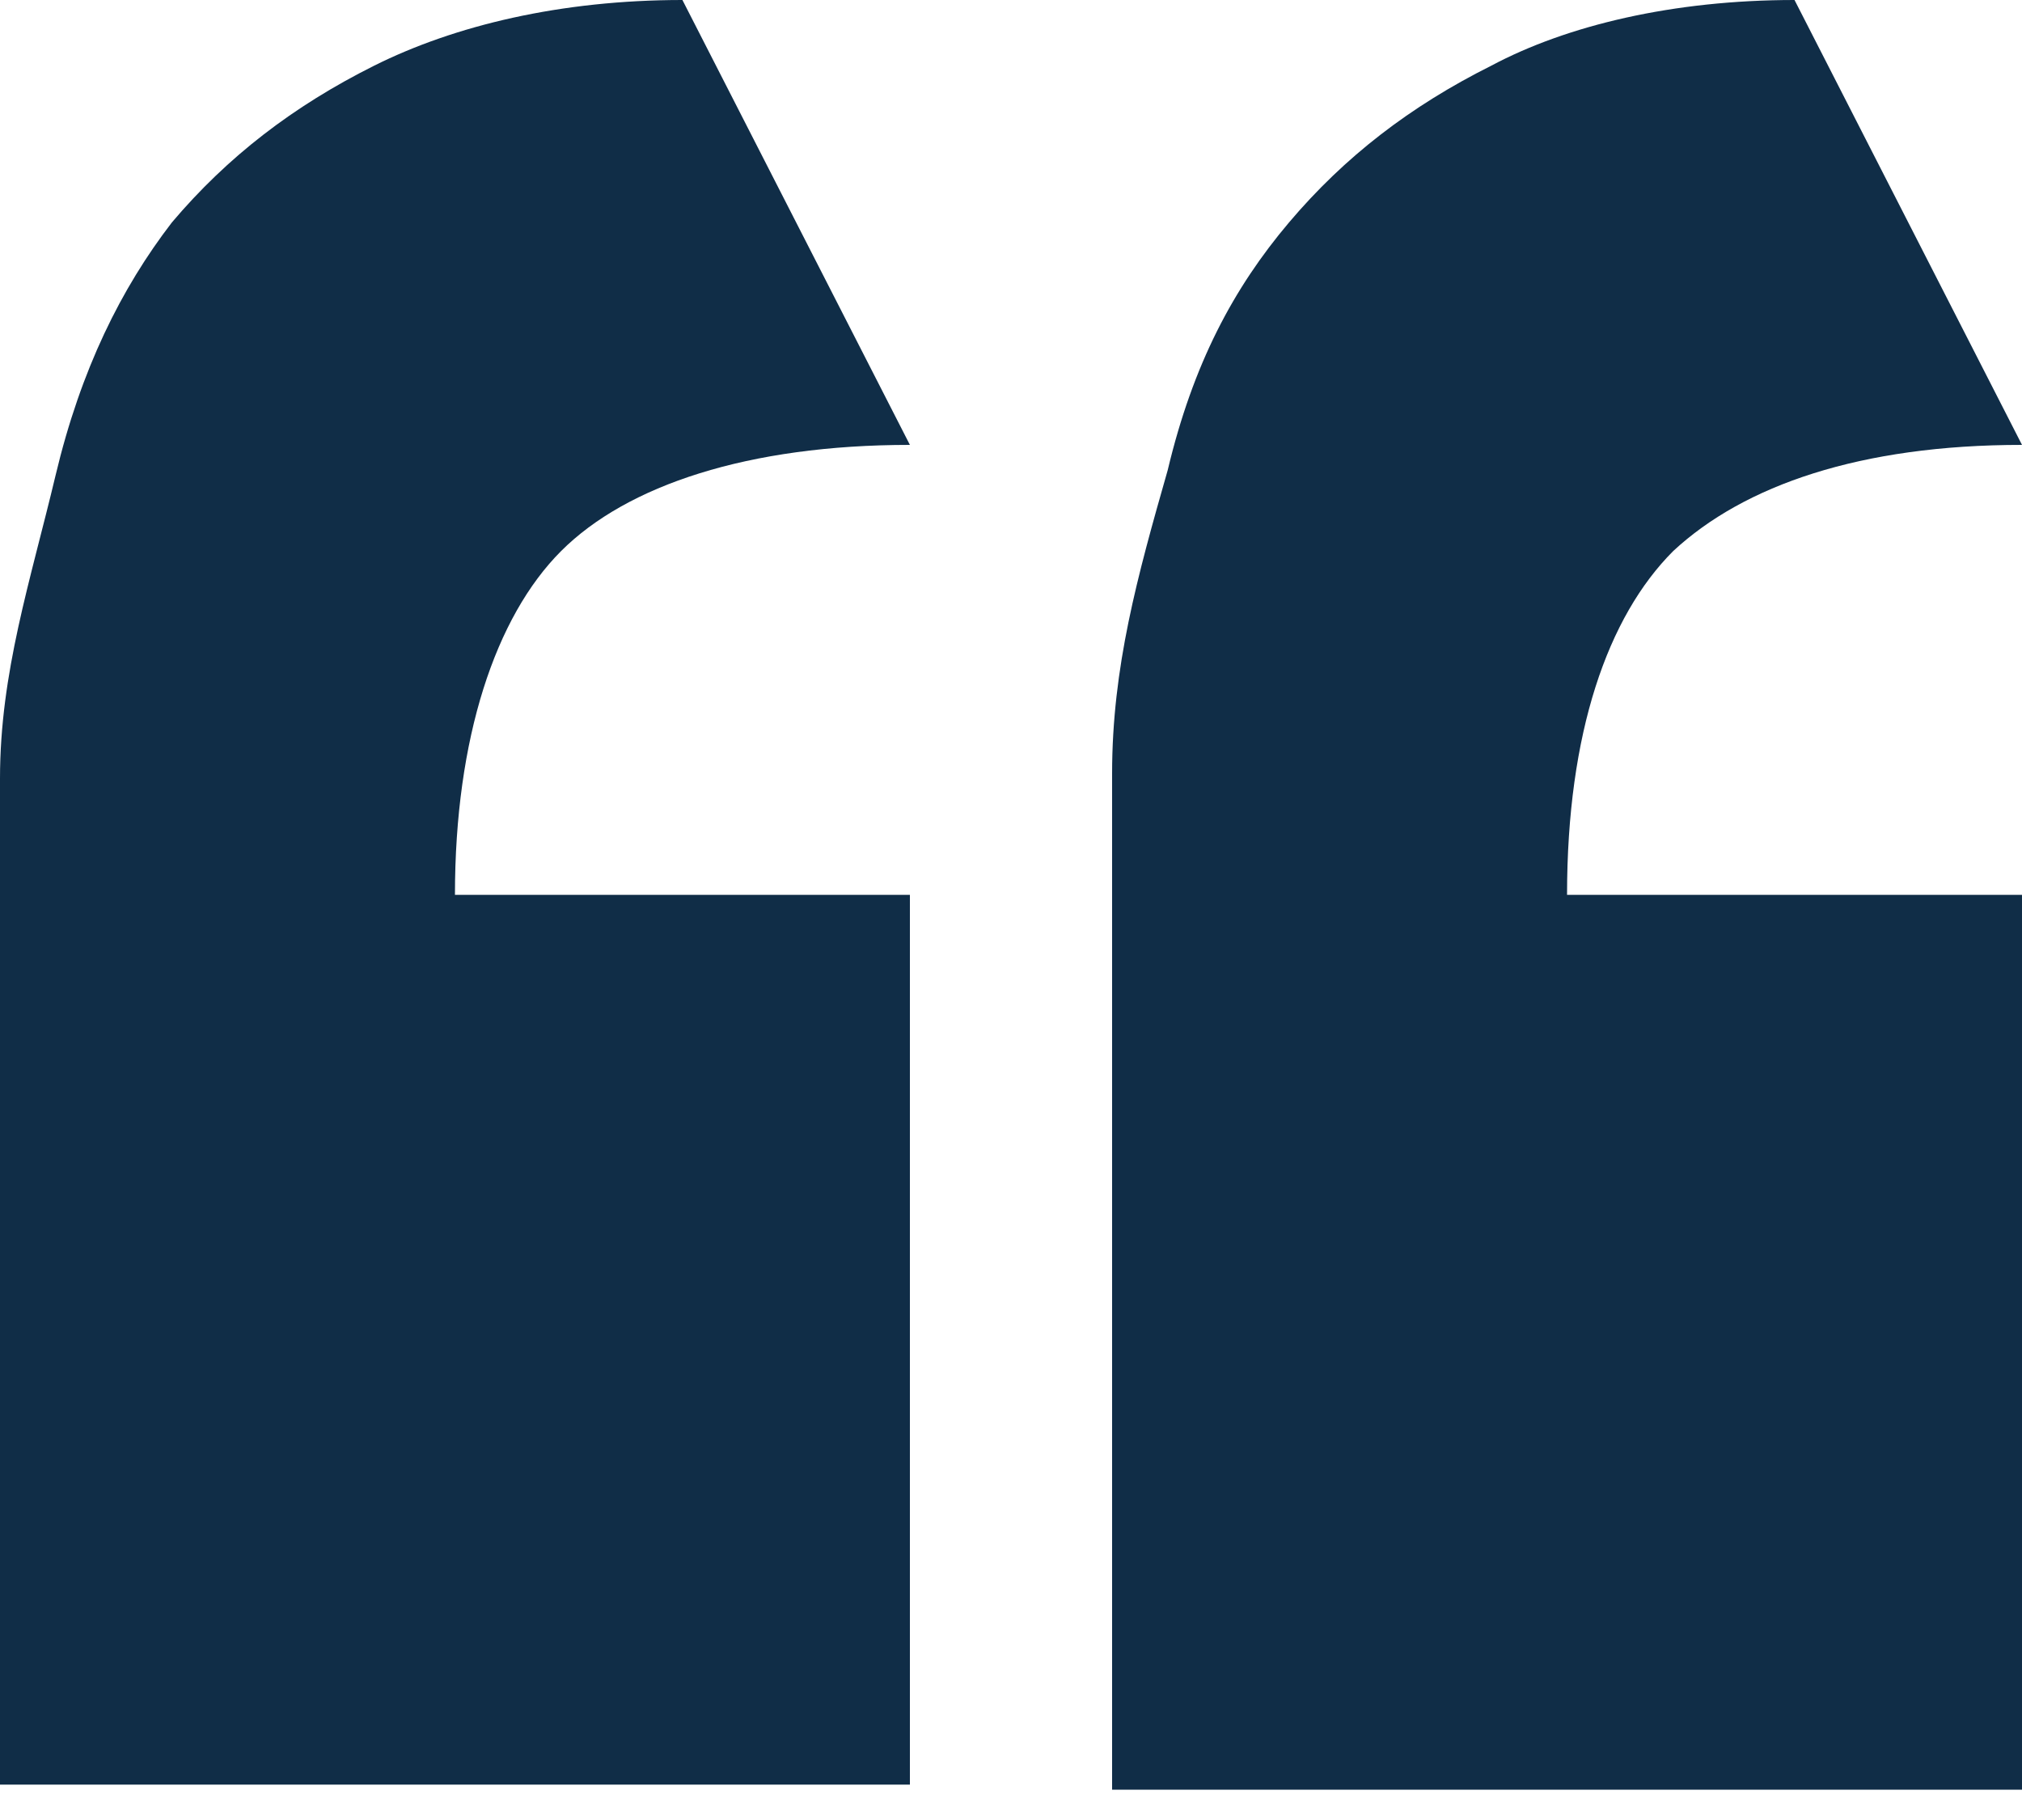 <?xml version="1.0" encoding="utf-8"?>
<!-- Generator: Adobe Illustrator 24.0.1, SVG Export Plug-In . SVG Version: 6.00 Build 0)  -->
<svg version="1.1" id="Layer_1" xmlns="http://www.w3.org/2000/svg" xmlns:xlink="http://www.w3.org/1999/xlink" x="0px" y="0px"
	 viewBox="0 0 40 36" style="enable-background:new 0 0 40 36;" xml:space="preserve">
<style type="text/css">
	.st0{fill:url(#SVGID_1_);}
	.st1{fill:url(#SVGID_2_);}
</style>
<linearGradient id="SVGID_1_" gradientUnits="userSpaceOnUse" x1="39.227" y1="35.779" x2="21.833" y2="5.652">
	<stop  offset="0" style="stop-color:#102D47"/>
	<stop  offset="1" style="stop-color:#102D47"/>
</linearGradient>
<path class="st0" d="M22,35.3c0-1.6,0-3.6,0-6.5c0-2.9,0-5.2,0-6.5c0-2.6,0-4.9,0-7c0-2.1,0.5-3.9,1.1-6c0.5-2.1,1.3-3.6,2.4-4.9
	c1.1-1.3,2.4-2.3,4-3.1C31,0.5,33.1,0,35.5,0L40,8.8c-3.2,0-5.5,0.8-6.9,2.1c-1.3,1.3-2.1,3.6-2.1,6.8h9v17.7H22z"/>
<linearGradient id="SVGID_2_" gradientUnits="userSpaceOnUse" x1="17.196" y1="35.779" x2="-0.198" y2="5.652">
	<stop  offset="0" style="stop-color:#102D47"/>
	<stop  offset="1" style="stop-color:#102D47"/>
</linearGradient>
<path class="st1" d="M0,28.8v6.5h18V17.7H9c0-3.1,0.8-5.5,2.1-6.8c1.3-1.3,3.7-2.1,6.9-2.1L13.5,0C11.1,0,9,0.5,7.4,1.3
	c-1.6,0.8-2.9,1.8-4,3.1C2.4,5.7,1.6,7.3,1.1,9.4c-0.5,2.1-1.1,3.9-1.1,6v7V28.8z"/>
</svg>
